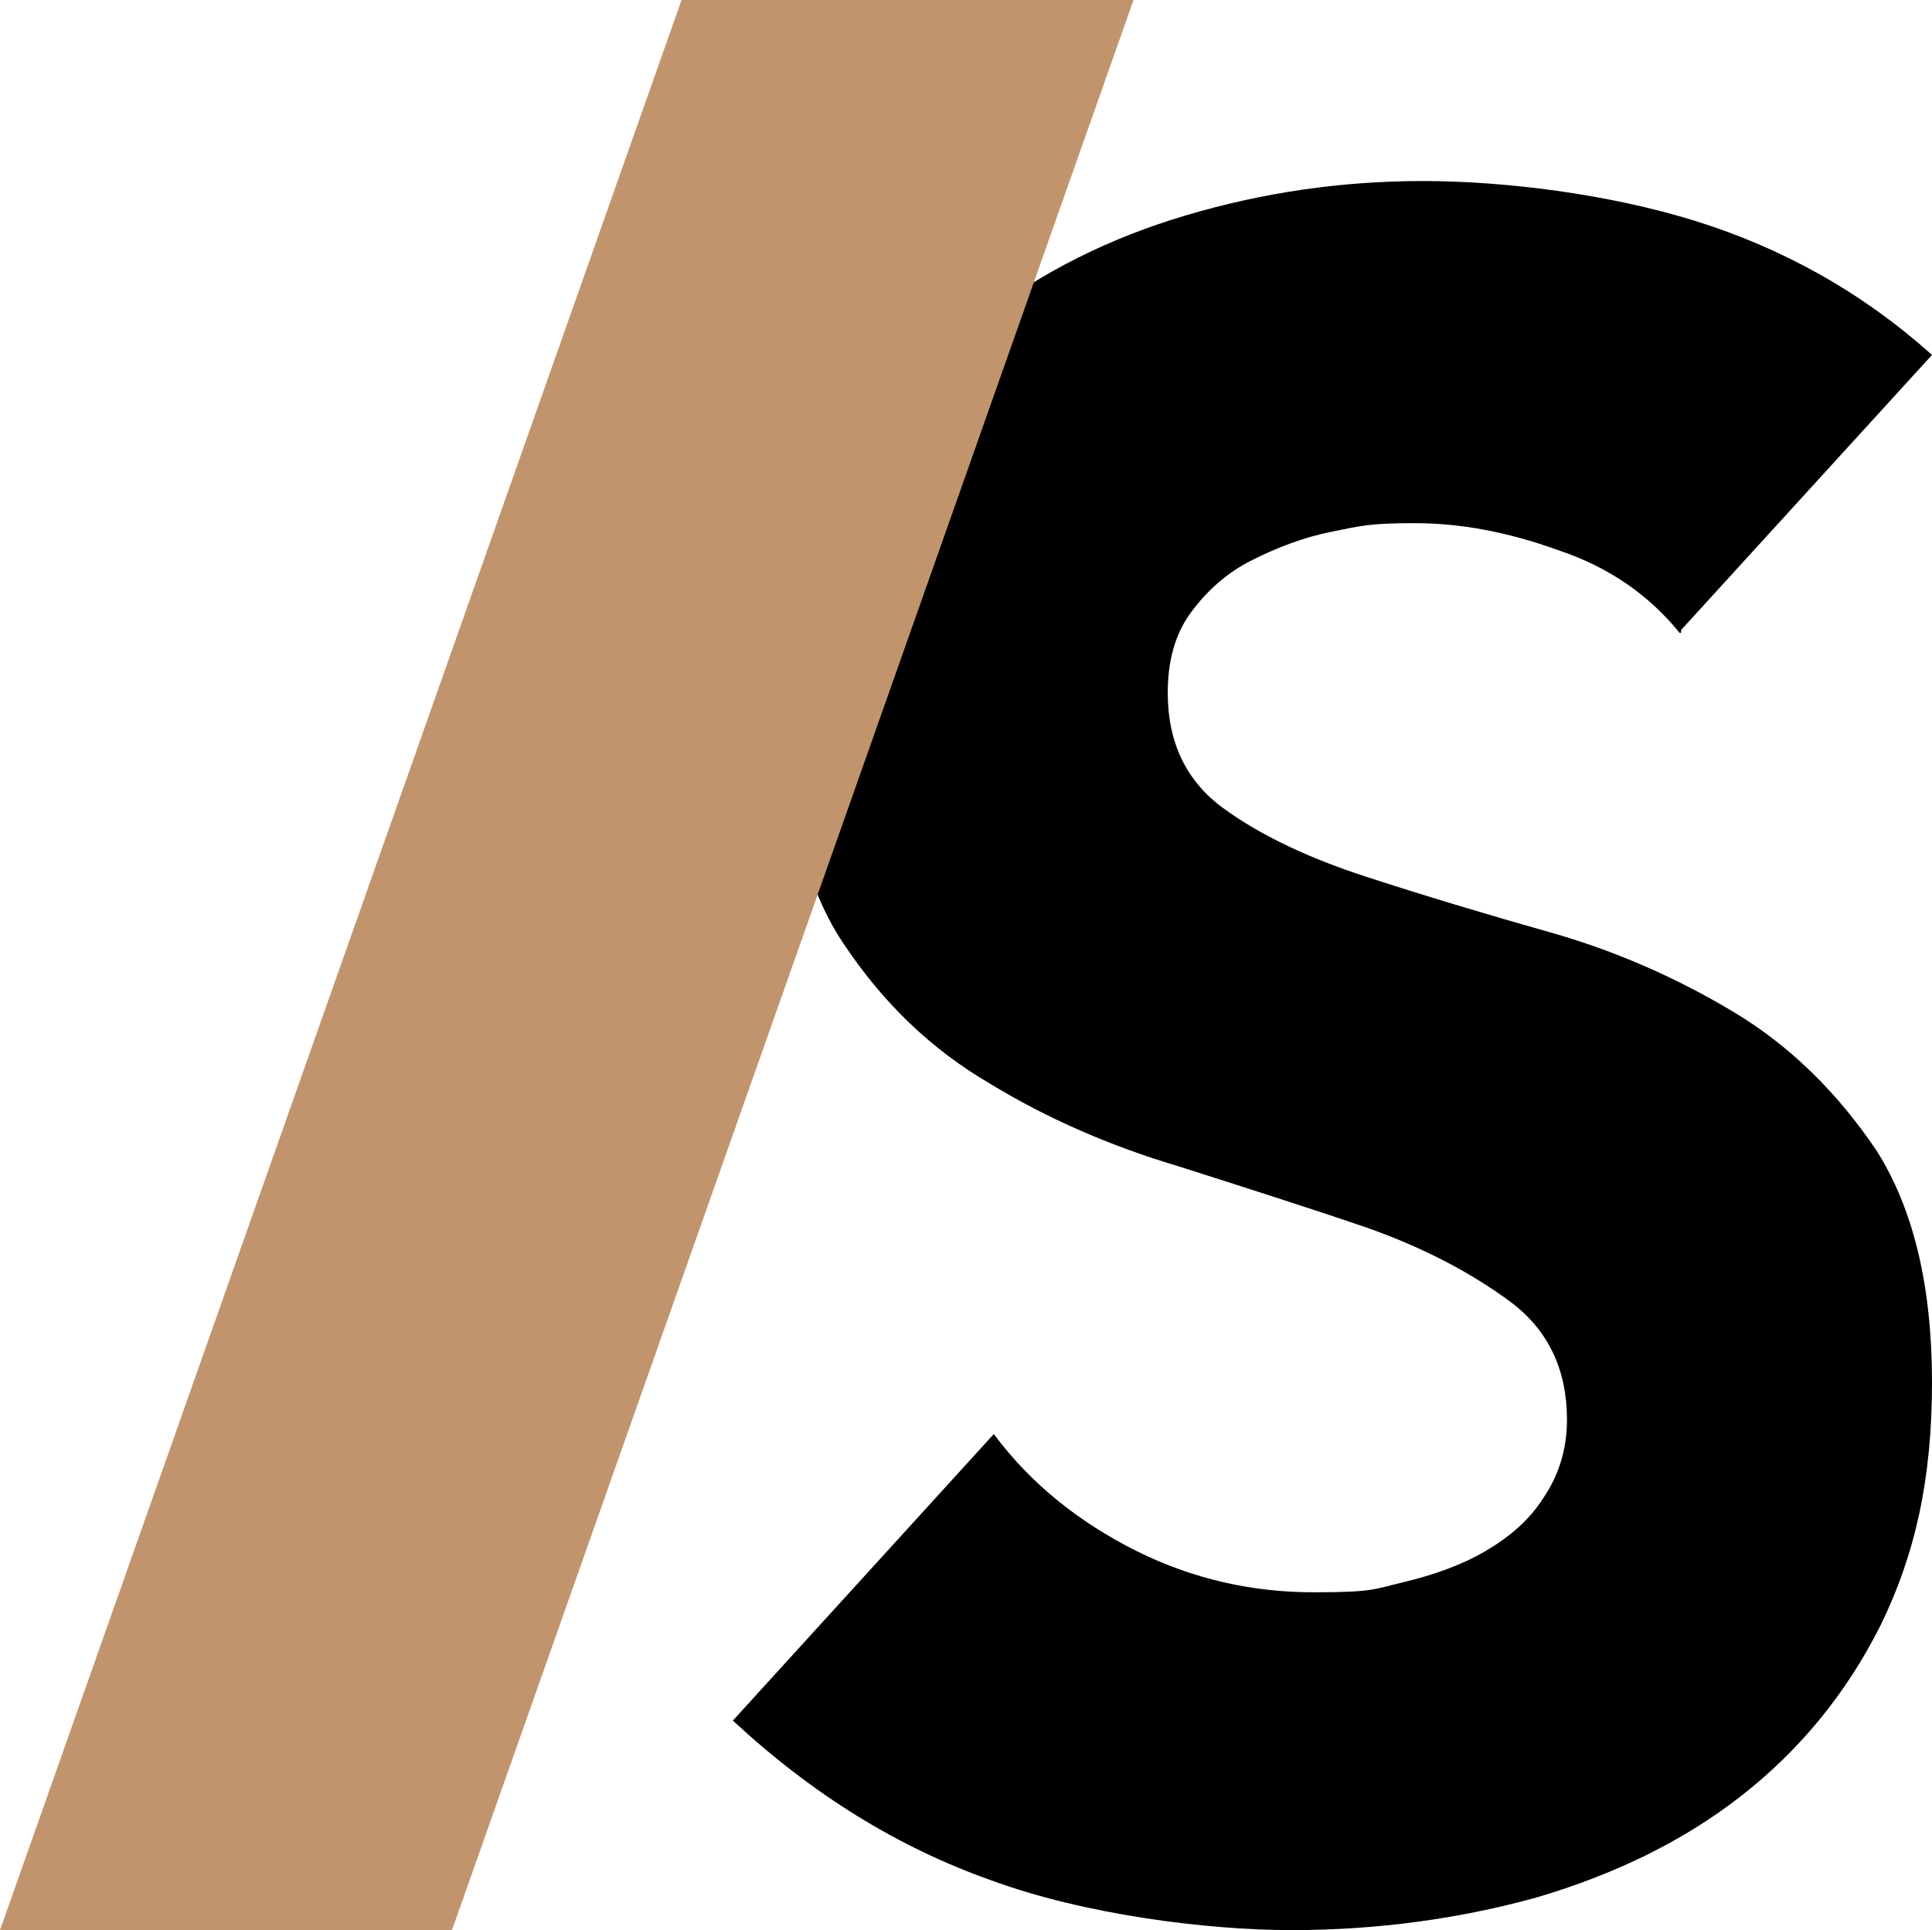 <?xml version="1.0" encoding="UTF-8"?>
<svg id="Layer_2" data-name="Layer 2" xmlns="http://www.w3.org/2000/svg" version="1.1" viewBox="0 0 135.5 135.4">
  <defs>
    <style>
      .cls-1 {
        fill: #000;
      }

      .cls-1, .cls-2 {
        stroke-width: 0px;
      }

      .cls-2 {
        fill: #c2946d;
      }
    </style>
  </defs>
  <g id="Camada_2" data-name="Camada 2">
    <g>
      <path class="cls-1" d="M117.8,44.4c-2.1-2.6-4.9-4.6-8.5-5.8-3.6-1.3-6.9-1.9-10.1-1.9s-3.8.2-5.8.6-3.8,1.1-5.6,2-3.2,2.2-4.3,3.7c-1.1,1.5-1.6,3.4-1.6,5.6,0,3.5,1.3,6.2,3.9,8.1s6,3.5,10,4.8,8.3,2.6,12.9,3.9,8.9,3.2,12.9,5.6,7.3,5.7,10,9.7c2.6,4.1,3.9,9.5,3.9,16.3s-1.2,12.1-3.6,17c-2.4,4.8-5.7,8.8-9.8,12s-8.9,5.5-14.3,7.1c-5.4,1.5-11.2,2.3-17.2,2.3s-14.6-1.1-21.1-3.5c-6.5-2.3-12.5-6-18.1-11.2l18.3-20.1c2.6,3.5,6,6.2,10,8.2s8.2,2.9,12.4,2.9,4.2-.2,6.3-.7c2.1-.5,4.1-1.2,5.8-2.2,1.7-1,3.1-2.2,4.1-3.8,1-1.5,1.6-3.3,1.6-5.4,0-3.5-1.3-6.3-4-8.3s-6.1-3.8-10.1-5.2c-4.1-1.4-8.5-2.8-13.2-4.3-4.7-1.4-9.1-3.3-13.2-5.8-4.1-2.4-7.4-5.6-10.1-9.6-2.7-3.9-4-9.2-4-15.7s1.2-11.8,3.7-16.5,5.8-8.7,9.9-11.9,8.9-5.6,14.3-7.2,10.9-2.4,16.6-2.4,13,.9,19.1,2.8,11.7,5,16.6,9.4l-17.6,19.3v.2q0,0-.1,0Z"/>
      <polygon class="cls-2" points="47.8 0 0 135.4 31.7 135.4 79.5 0 47.8 0"/>
    </g>
  </g>
</svg>